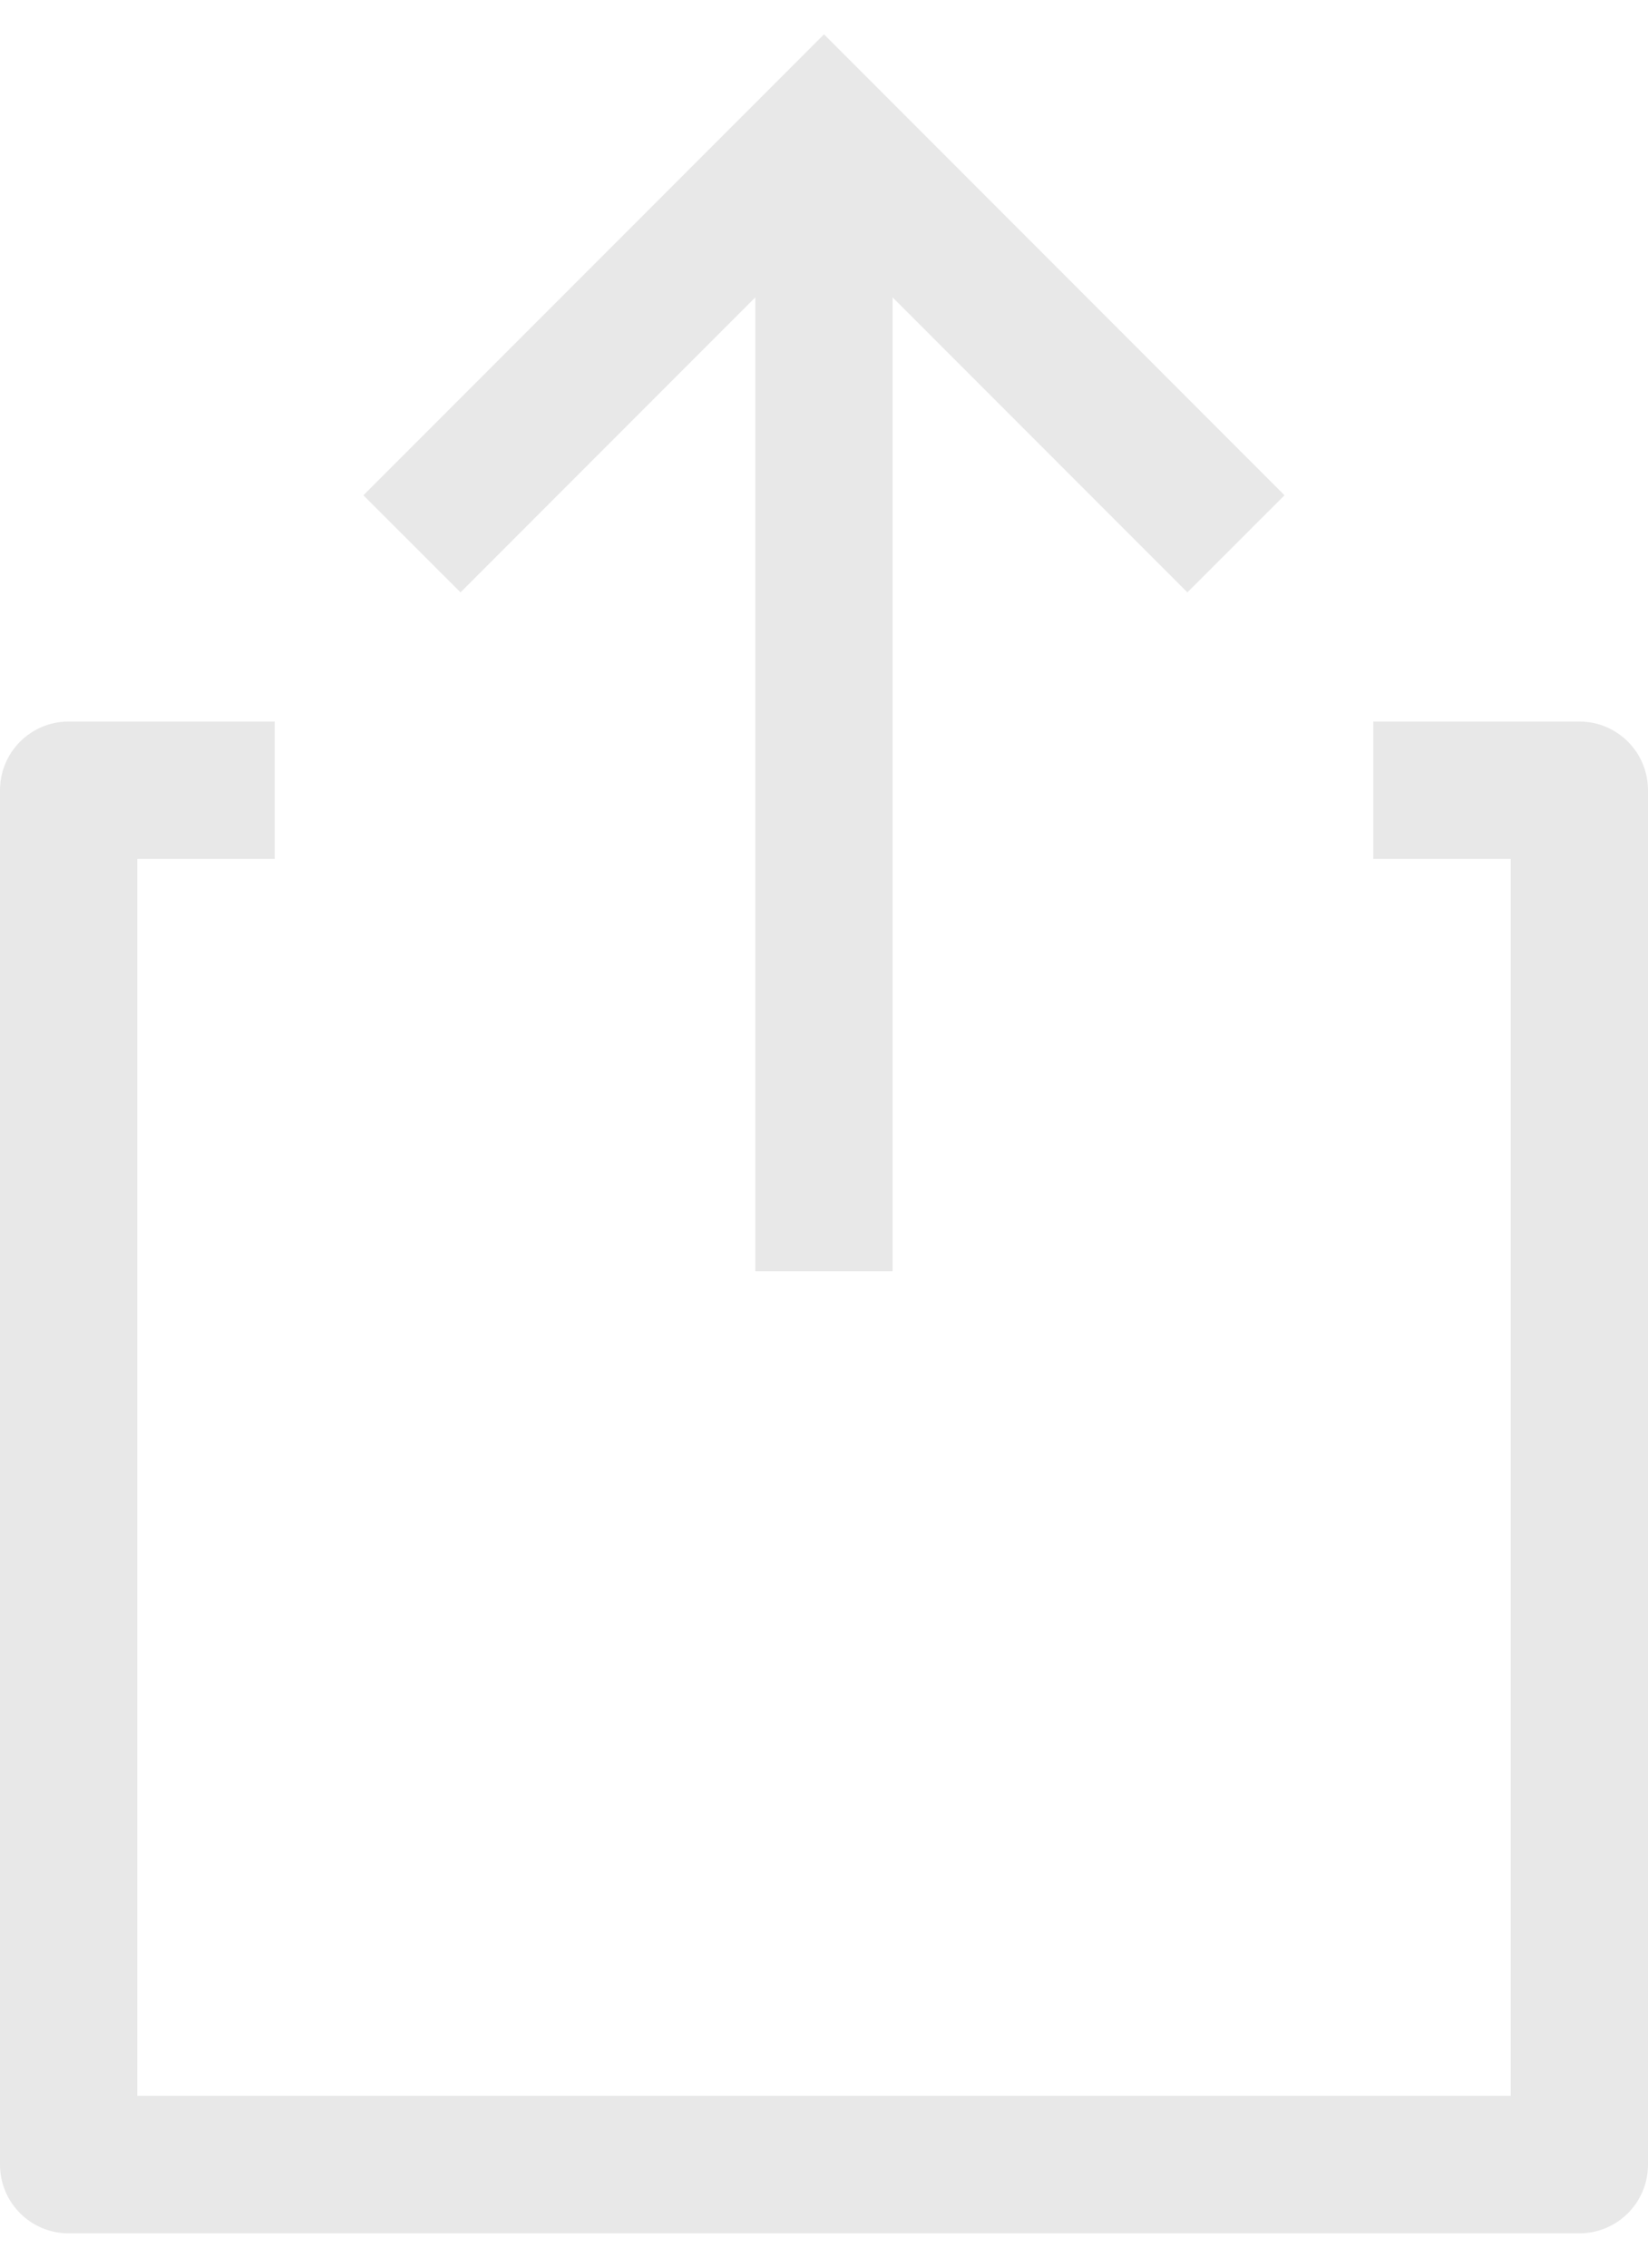 <svg width="16" height="22" viewBox="0 0 16 22" fill="none" xmlns="http://www.w3.org/2000/svg">
<g id="Group 239">
<path id="Vector" d="M15.333 7H13.333V8.333H14.667V20.333H1.333V8.333H2.667V7H0.667C0.298 7 0 7.298 0 7.667V21C0 21.369 0.298 21.667 0.667 21.667H15.333C15.702 21.667 16 21.369 16 21V7.667C16 7.298 15.702 7 15.333 7Z" fill="#E8E8E8"/>
<path id="Vector_2" d="M7.333 2.885V12.333H8.666V2.885L11.528 5.747L12.471 4.805L8 0.333L3.528 4.805L4.471 5.747L7.333 2.885Z" fill="#E8E8E8"/>
</g>
</svg>
